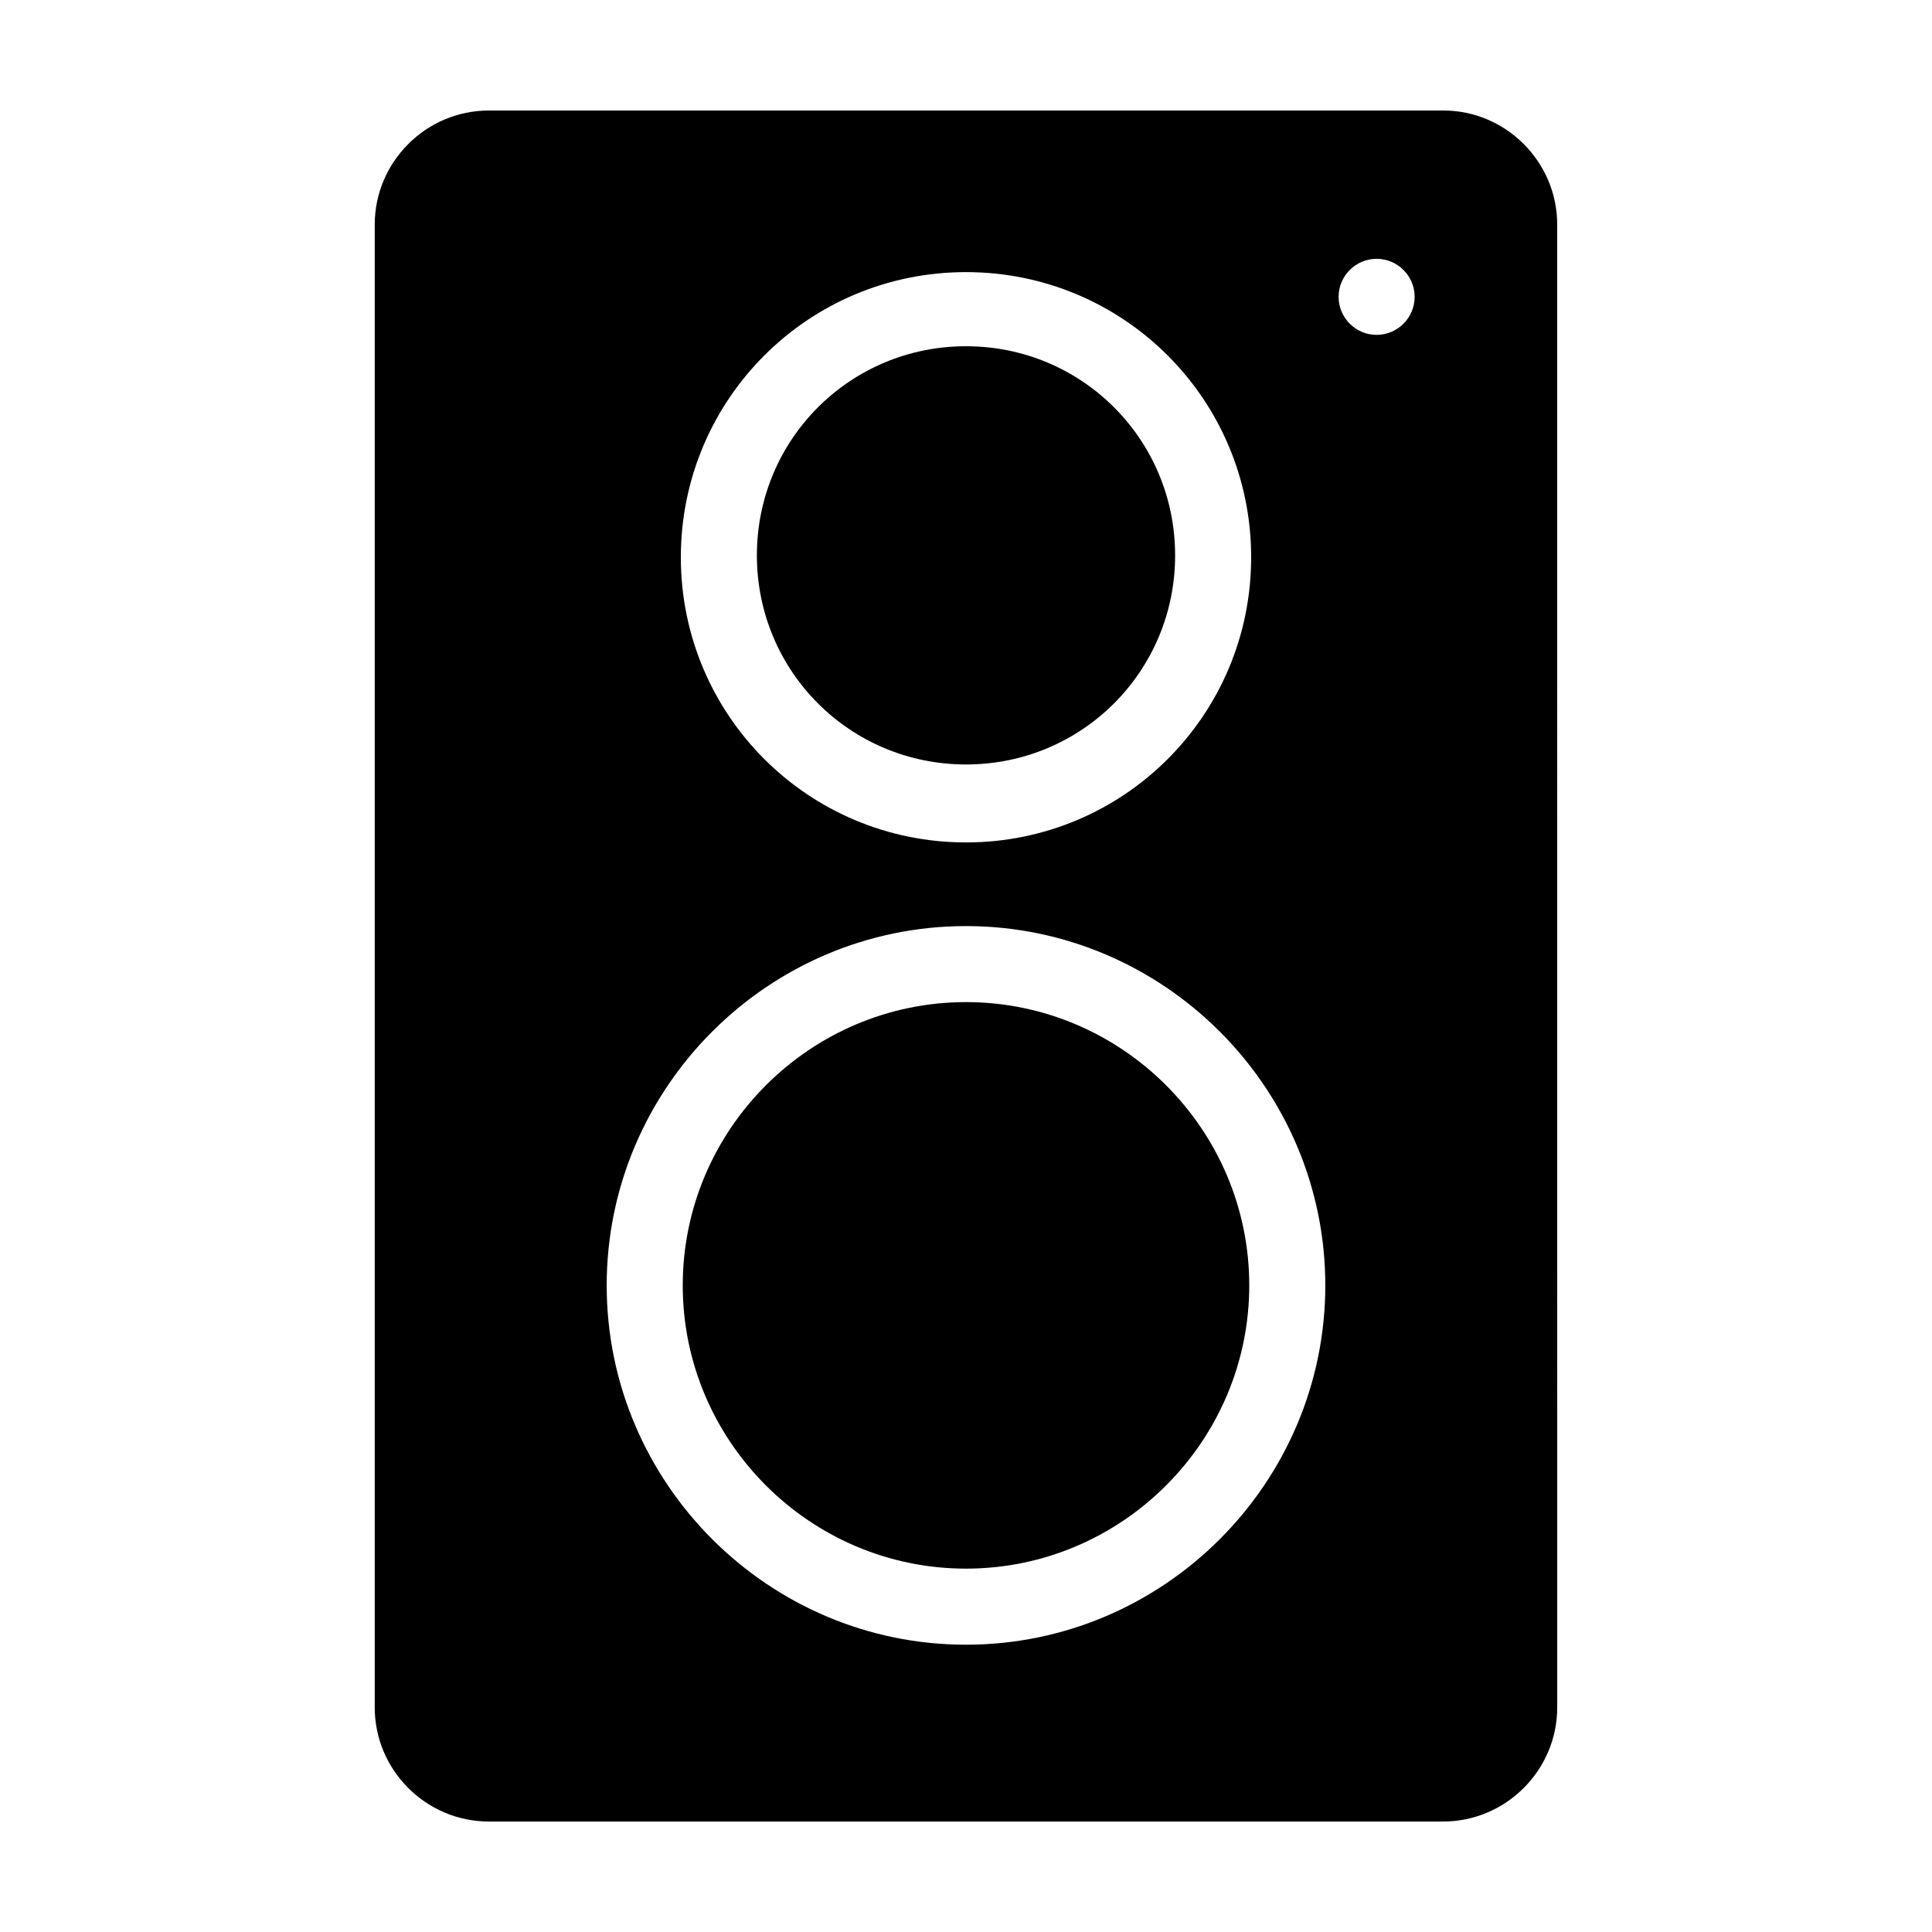 <?xml version="1.0" encoding="UTF-8"?>
<!-- Uploaded to: SVG Repo, www.svgrepo.com, Generator: SVG Repo Mixer Tools -->
<svg fill="#000000" width="800px" height="800px" version="1.1" viewBox="144 144 512 512" xmlns="http://www.w3.org/2000/svg">
 <g>
  <path d="m400 409.57c-41.312 0-75.066 33.754-75.066 75.066-0.004 41.312 33.754 75.07 75.066 75.07s75.066-33.758 75.066-75.07-33.754-75.066-75.066-75.066zm0-62.977c30.73 0 55.418-24.688 55.418-55.418s-24.688-55.418-55.418-55.418-55.418 24.688-55.418 55.418 24.688 55.418 55.418 55.418z"/>
  <path d="m526.45 173.29h-252.91c-16.625 0-30.23 13.602-30.23 30.23v392.97c0 16.625 13.602 30.23 30.23 30.23h252.91c16.625 0 30.23-13.602 30.23-30.23l-0.004-392.98c0-16.625-13.602-30.23-30.23-30.23zm-126.45 42.824c41.816 0 75.57 33.754 75.57 75.57 0 41.816-33.754 75.57-75.57 75.57s-75.57-33.754-75.57-75.57c0-41.816 33.754-75.57 75.57-75.57zm0 363.75c-52.395 0-95.219-42.824-95.219-95.219-0.004-52.398 42.82-95.223 95.219-95.223 52.395 0 95.219 42.824 95.219 95.219 0 52.398-42.824 95.223-95.219 95.223zm108.82-347.12c-5.543 0-10.078-4.535-10.078-10.078s4.535-10.078 10.078-10.078 10.078 4.535 10.078 10.078-4.535 10.078-10.078 10.078z"/>
 </g>
</svg>